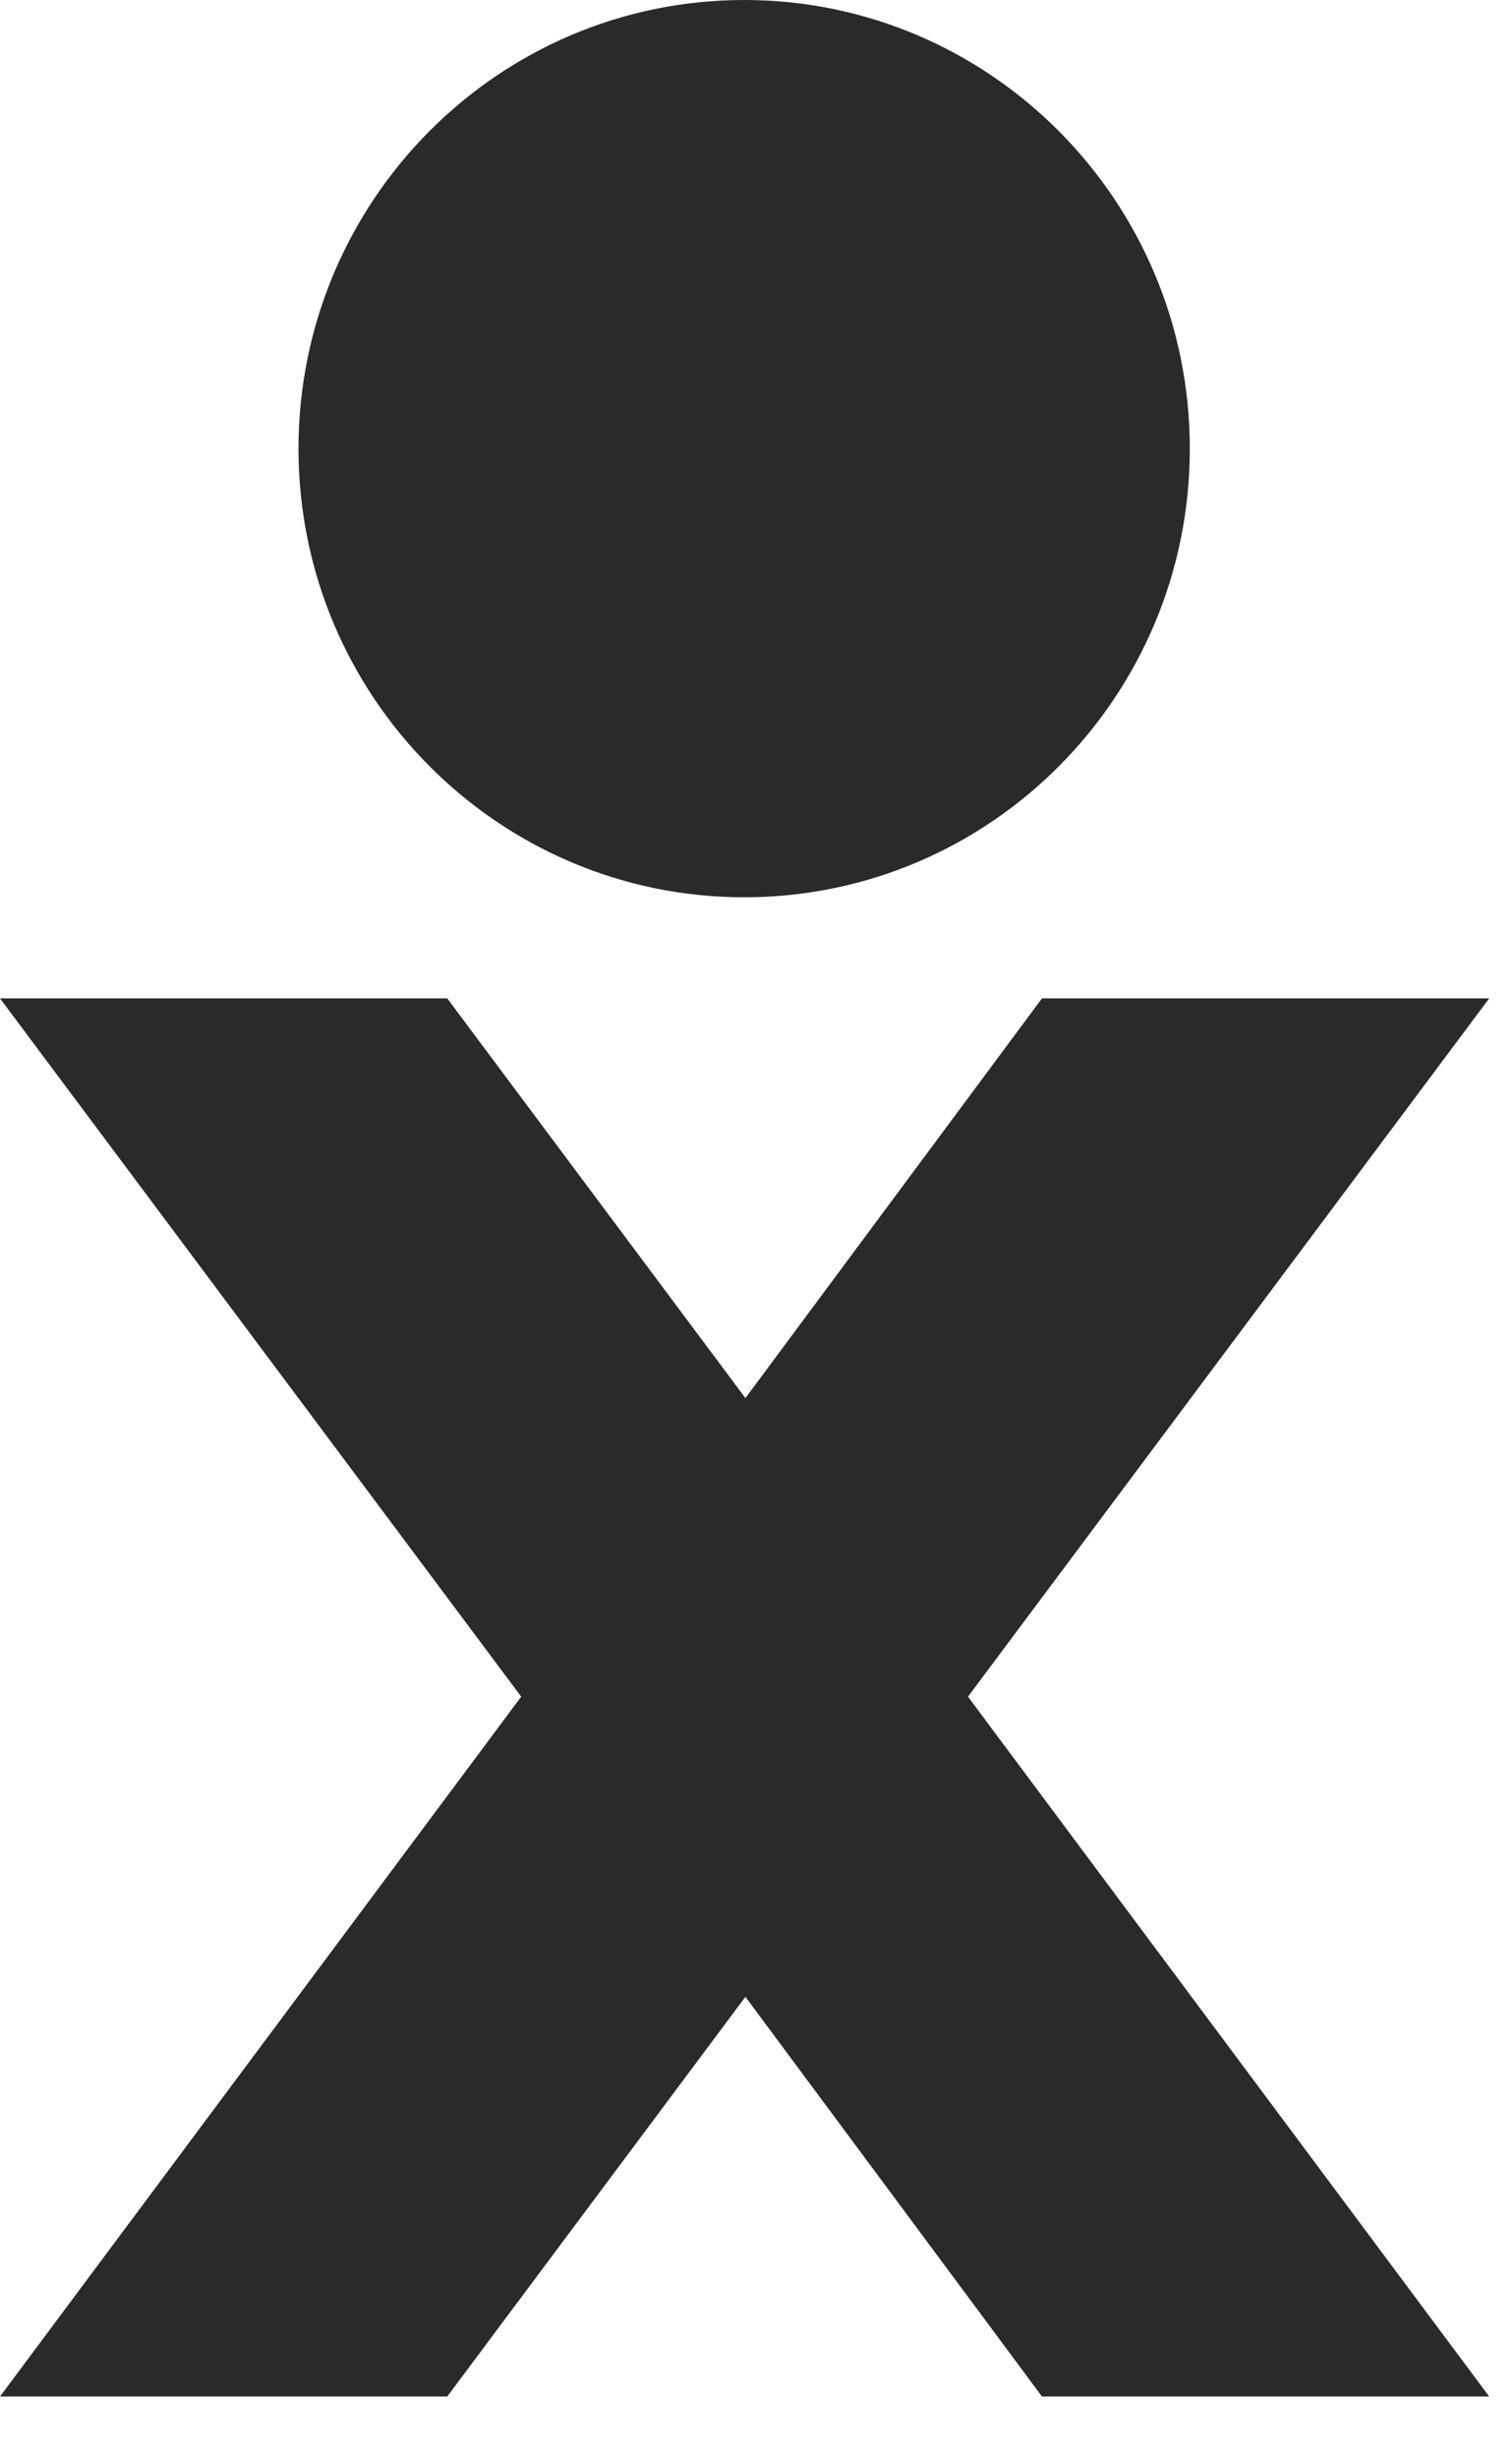 <?xml version="1.0" encoding="utf-8"?>
<svg xmlns="http://www.w3.org/2000/svg" fill="none" height="100%" overflow="visible" preserveAspectRatio="none" style="display: block;" viewBox="0 0 24 39" width="100%">
<g id="Vector">
<path d="M11.812 14.235C15.722 14.235 18.886 11.045 18.886 7.118C18.886 3.19 15.716 0 11.812 0C7.908 0 4.738 3.19 4.738 7.118C4.738 11.045 7.908 14.235 11.812 14.235Z" fill="#2A2A2A"/>
<path d="M23.638 15.839H16.539L11.832 22.18L7.099 15.839H0L8.273 26.917L0 38.02H7.099L11.832 31.679L16.539 38.02H23.638L15.365 26.917L23.638 15.839Z" fill="#2A2A2A"/>
</g>
</svg>